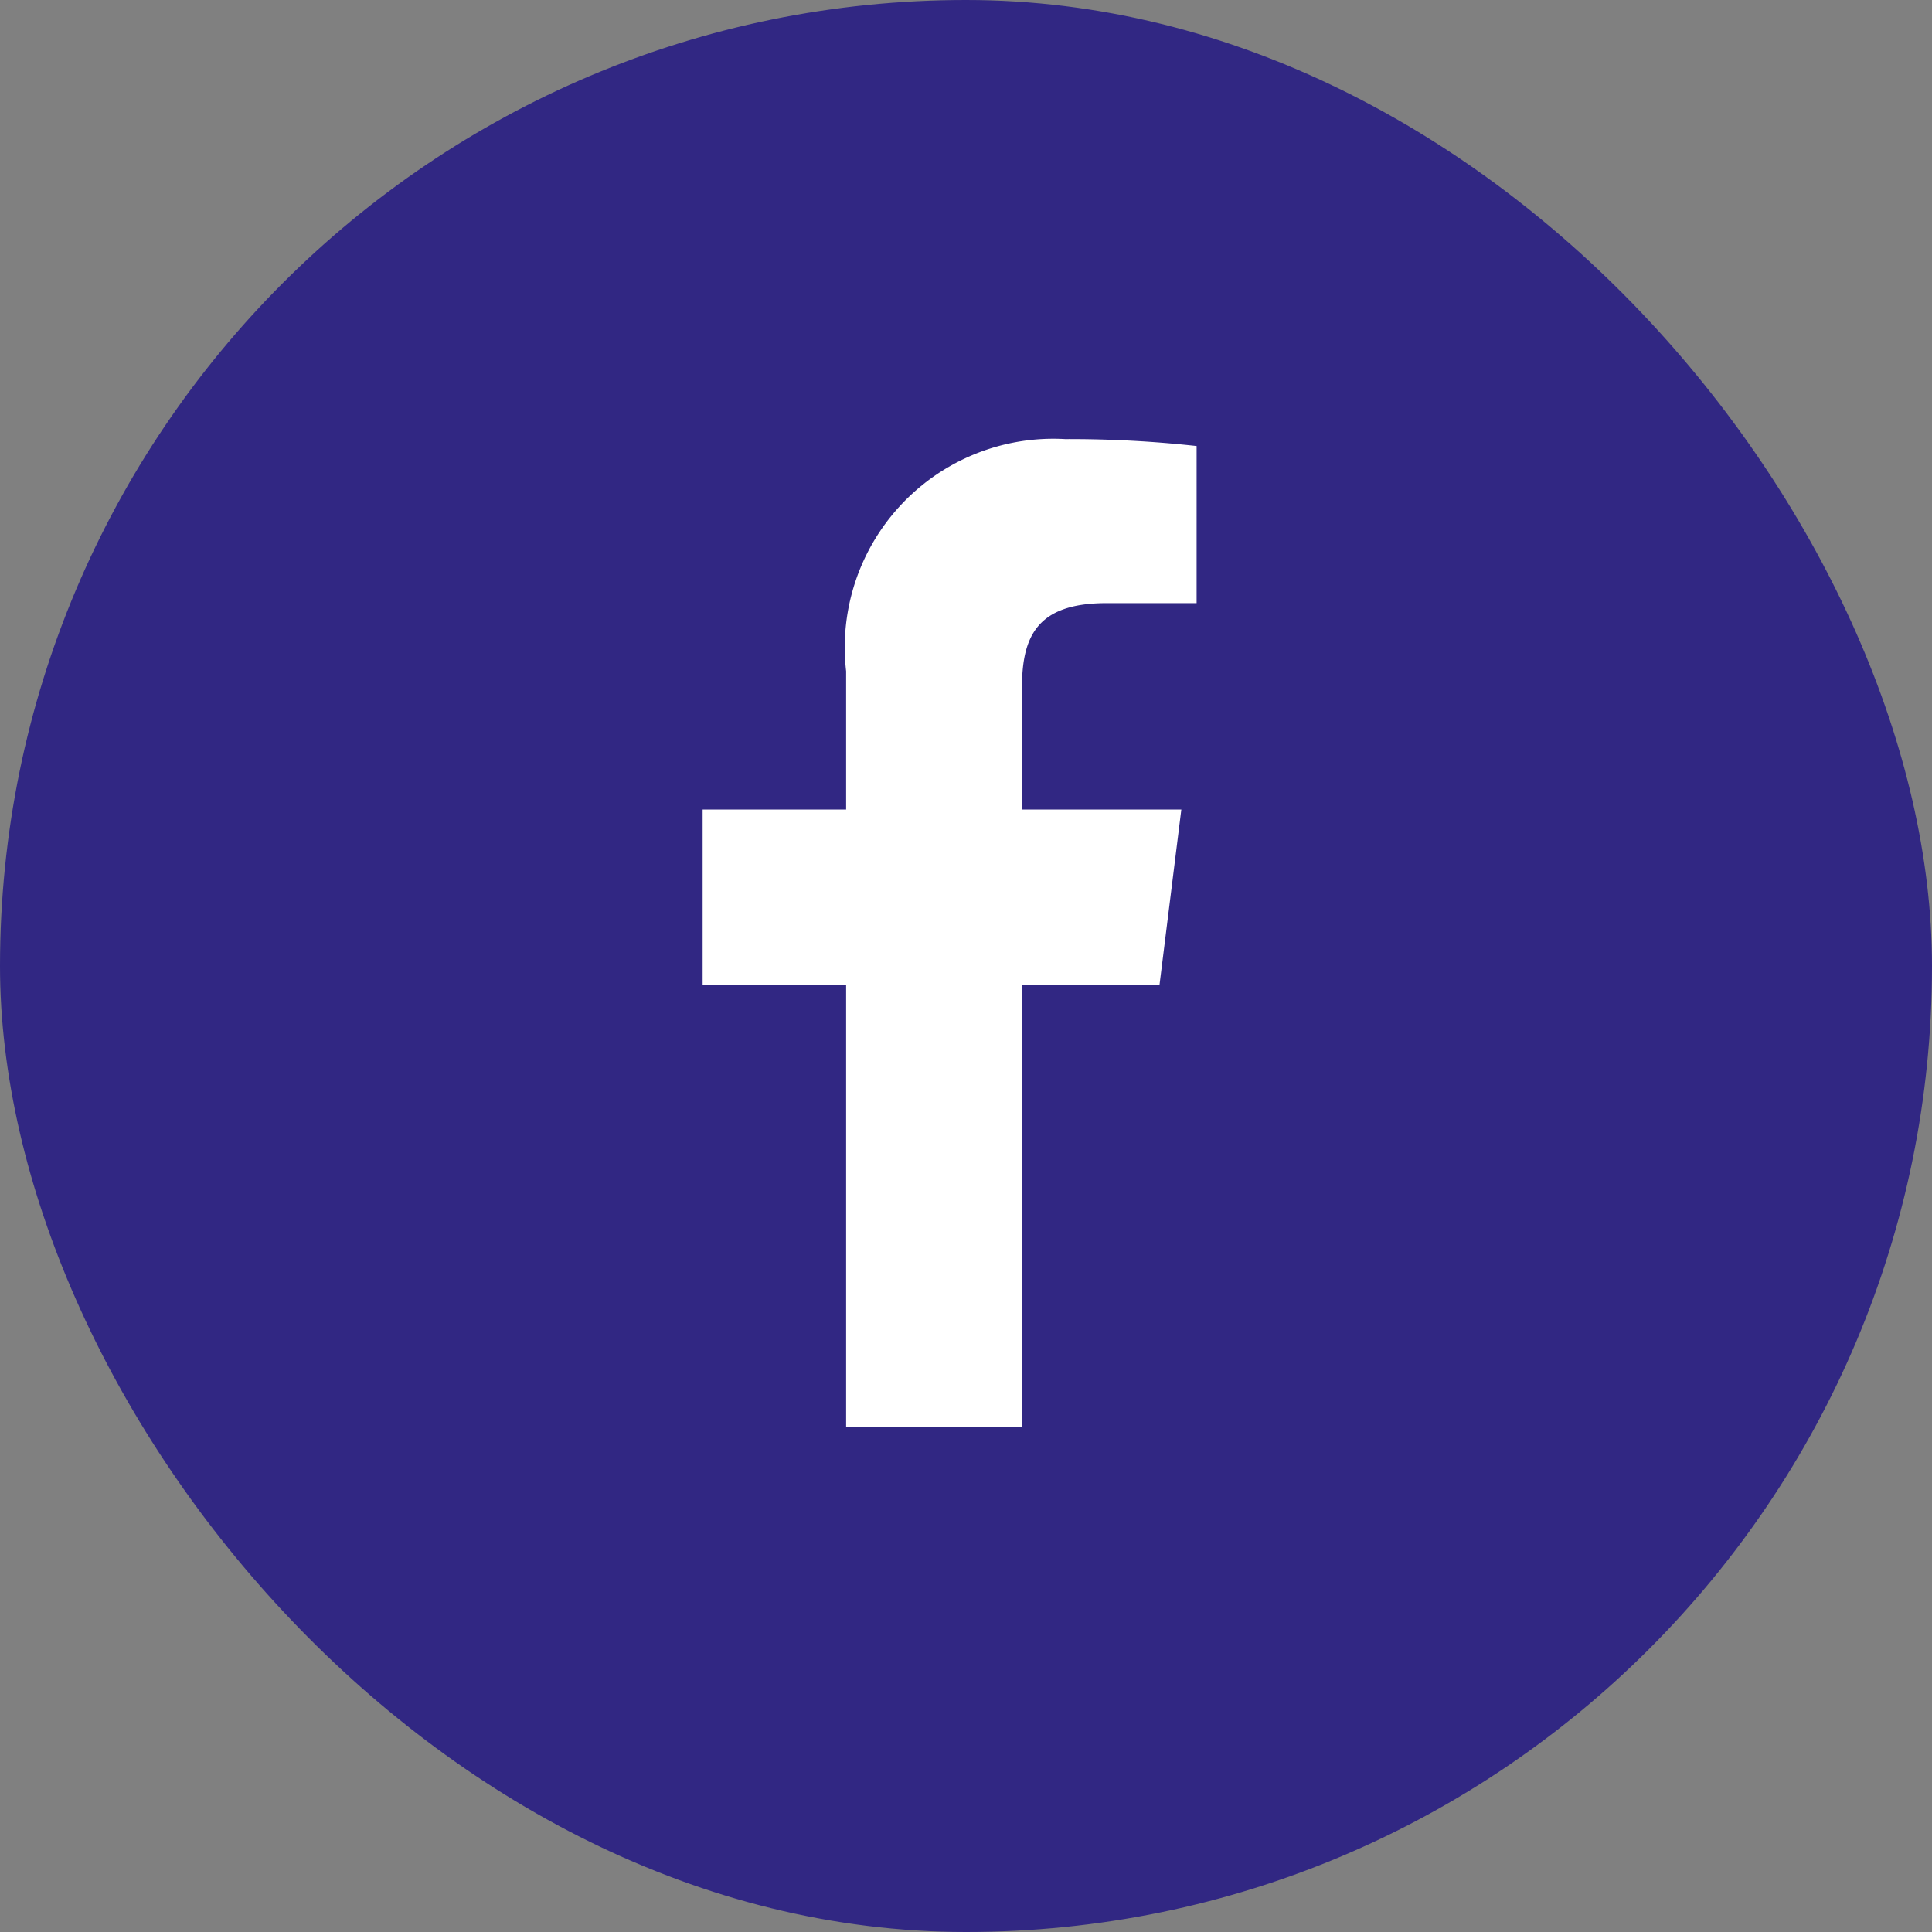 <svg xmlns="http://www.w3.org/2000/svg" width="22" height="22" viewBox="0 0 22 22">
  <rect x="0" y="0" width="22" height="22" fill="#808080" stroke="none"/>
  <g id="Group_4302" data-name="Group 4302" transform="translate(-1079 -2544)">
    <rect id="Rectangle_1988" data-name="Rectangle 1988" width="22" height="22" rx="11" transform="translate(1079 2544)" fill="#312783"/>
    <path id="facebook-4" d="M10.785,1.868h1.027V.079A13.259,13.259,0,0,0,10.315,0,2.375,2.375,0,0,0,7.821,2.643V4.218H6.187v2H7.821v5.031h2V6.218h1.568l.249-2H9.823V2.841c0-.578.156-.973.961-.973Z" transform="translate(1080.814 2549)" fill="#fff"/>
  </g>
</svg>
